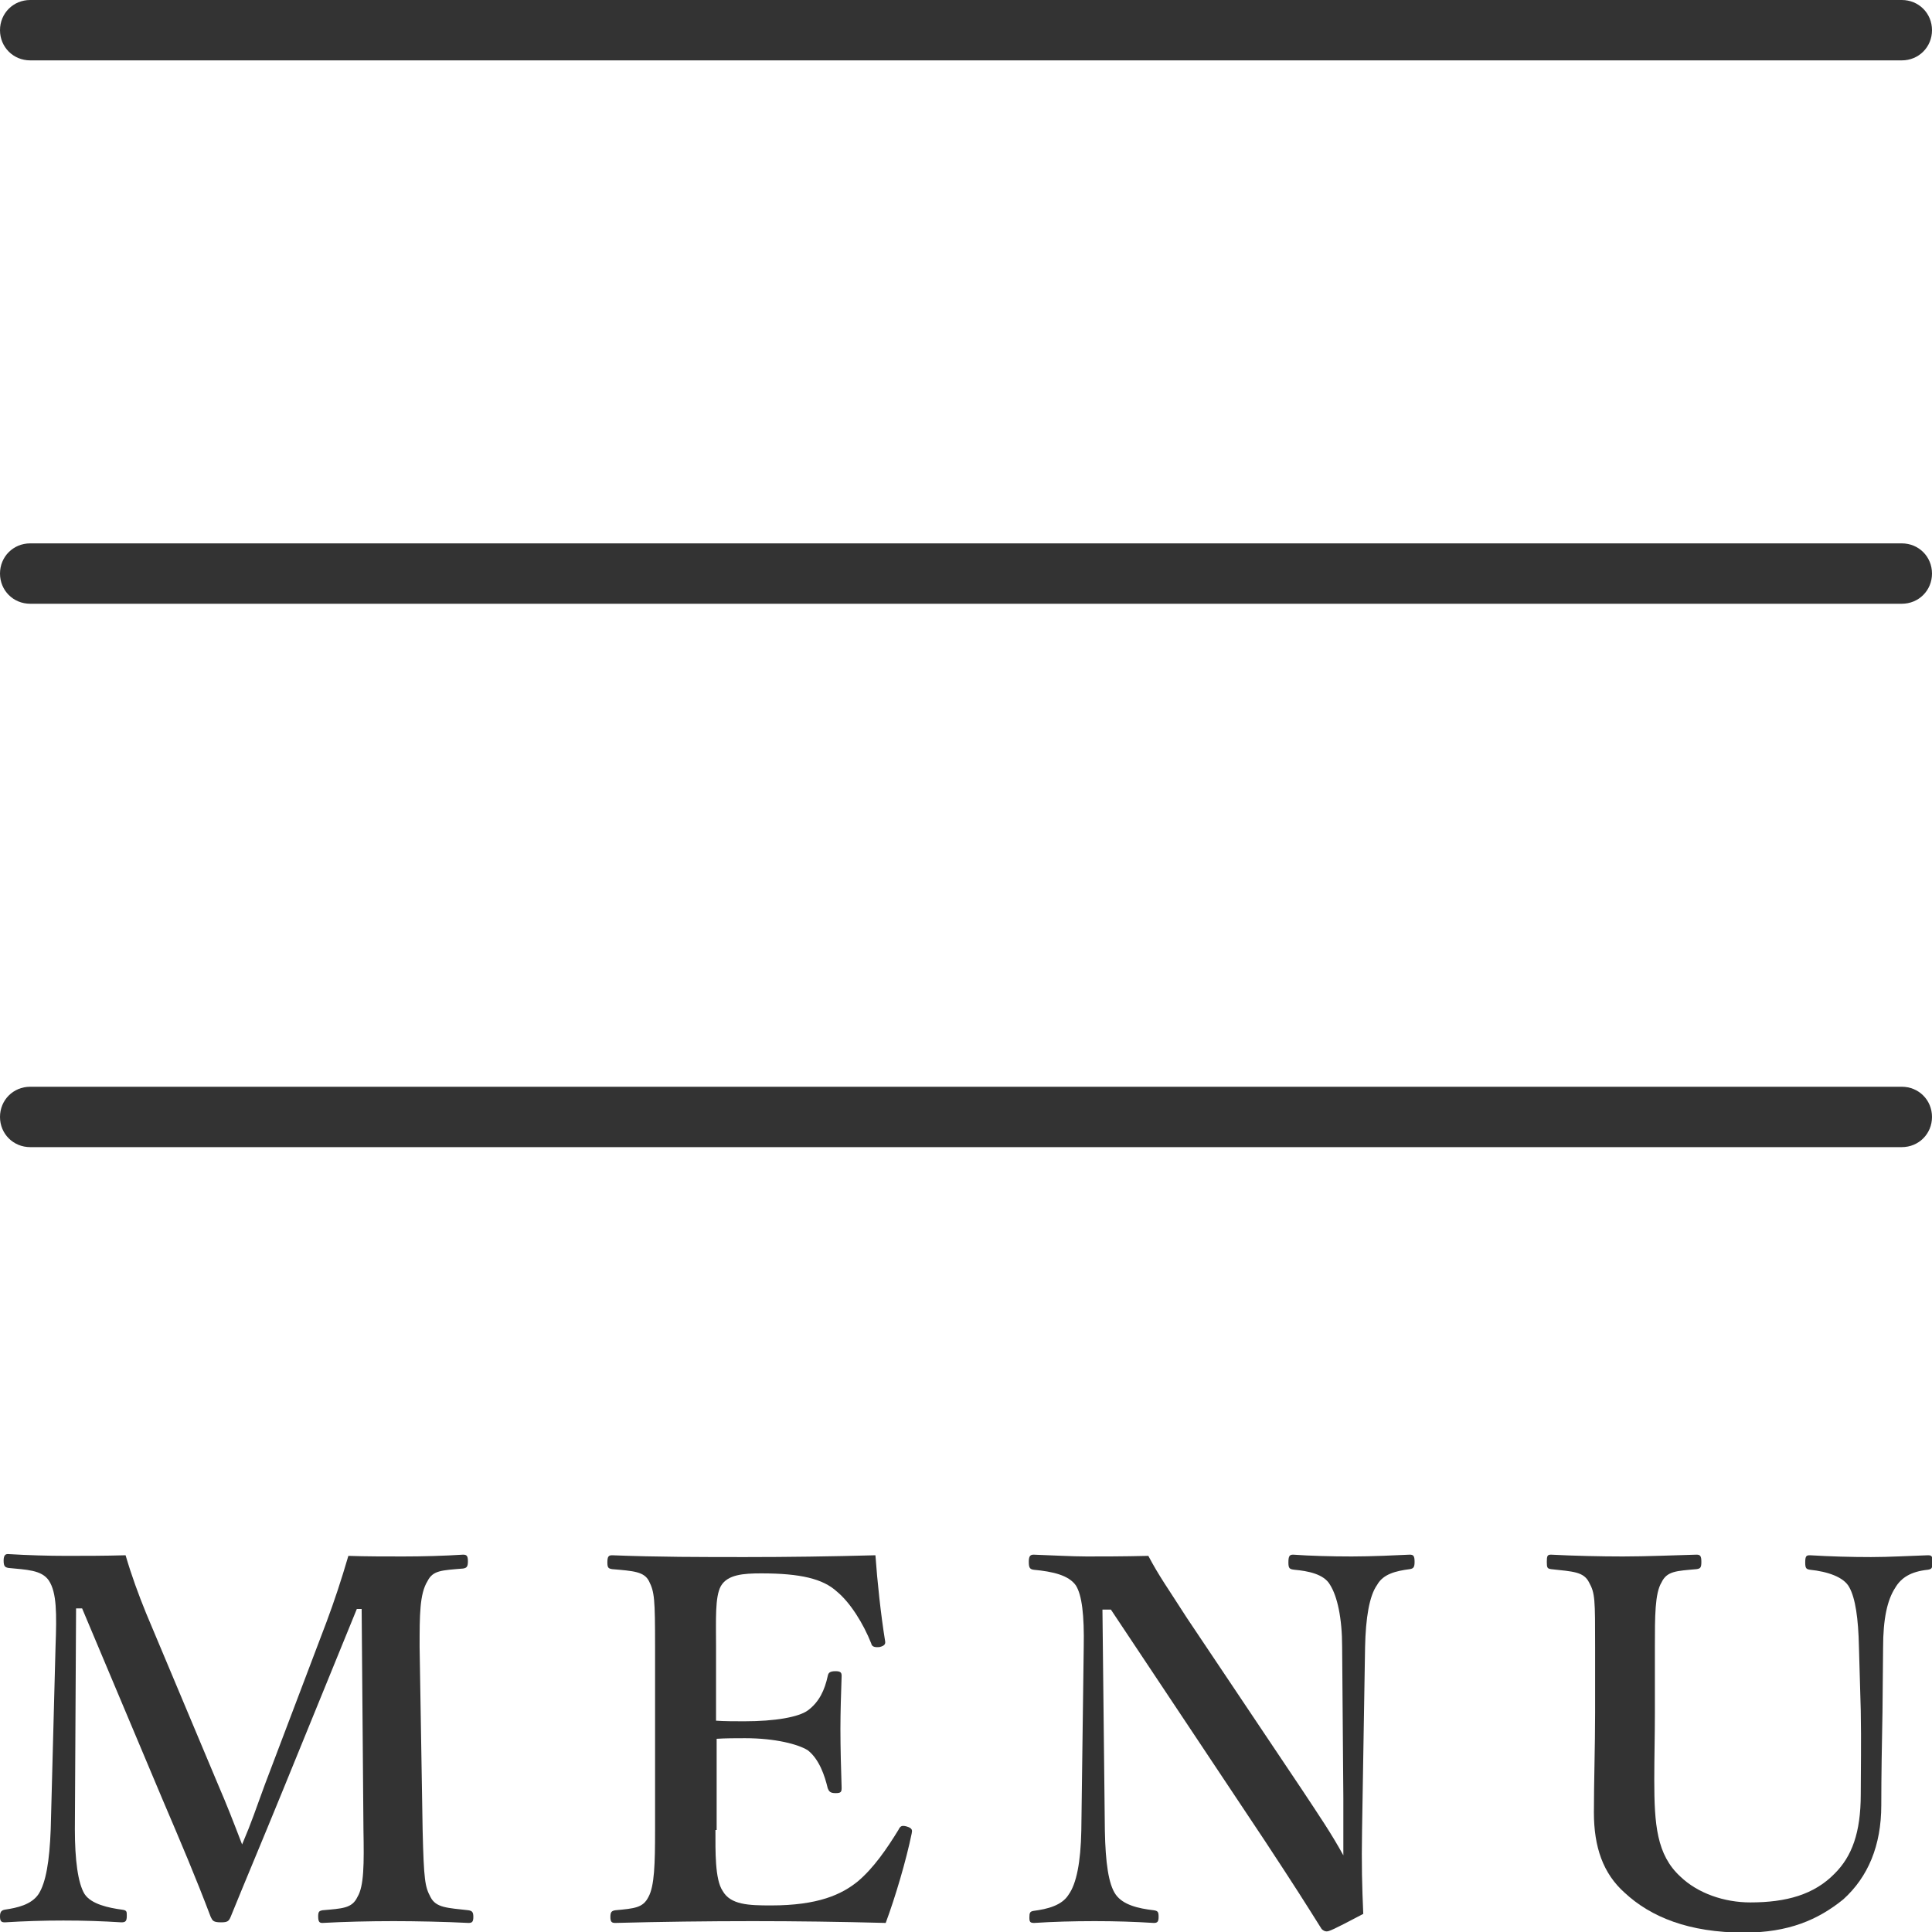 <?xml version="1.0" encoding="utf-8"?>
<!-- Generator: Adobe Illustrator 22.1.0, SVG Export Plug-In . SVG Version: 6.00 Build 0)  -->
<svg version="1.1" id="レイヤー_1" xmlns="http://www.w3.org/2000/svg" xmlns:xlink="http://www.w3.org/1999/xlink" x="0px"
	 y="0px" viewBox="0 0 320 320" style="enable-background:new 0 0 320 320;" xml:space="preserve">
<style type="text/css">
	.st0{fill:#333333;}
</style>
<path class="st0" d="M315,10H5c-2.8,0-5-2.2-5-5v0c0-2.8,2.2-5,5-5l310,0c2.8,0,5,2.2,5,5v0C320,7.8,317.8,10,315,10z"/>
<path class="st0" d="M315,100H5c-2.8,0-5-2.2-5-5v0c0-2.8,2.2-5,5-5h310c2.8,0,5,2.2,5,5v0C320,97.8,317.8,100,315,100z"/>
<path class="st0" d="M315,190H5c-2.8,0-5-2.2-5-5l0,0c0-2.8,2.2-5,5-5h310c2.8,0,5,2.2,5,5l0,0C320,187.8,317.8,190,315,190z"/>
<g>
	<path class="st0" d="M54.1,268.6c1.3-3.5,2.4-6.8,3.6-10.9c2.8,0.1,6.2,0.1,9.1,0.1c3.1,0,6.8-0.1,9.9-0.3c0.6,0,0.8,0.2,0.8,1.1
		s-0.2,1.1-0.8,1.2c-3.6,0.3-5,0.3-5.9,2.1c-1.3,2.1-1.3,5.6-1.3,10.9l0.5,30.3c0.2,8.4,0.4,9.4,1.3,11.1c0.9,1.8,2.8,1.8,6.3,2.2
		c0.6,0.1,0.8,0.3,0.8,1.1c0,0.8-0.2,1-0.8,1c-3.8-0.2-8.8-0.3-12.4-0.3c-4,0-8.2,0.1-11.8,0.3c-0.5,0-0.7-0.2-0.7-1.1
		c0-0.8,0.2-0.9,0.7-1c3.3-0.3,4.9-0.3,5.8-2.2c1.1-1.8,1.1-5.5,1-11.1l-0.3-36.6h-0.8l-12.2,29.9c-3.8,9.3-6.1,14.7-8.7,21.1
		c-0.3,0.7-0.5,0.9-1.6,0.9c-1.3,0-1.4-0.3-1.7-0.9c-2.5-6.6-4.8-12-8-19.5l-13.3-31.6h-1l-0.2,36.6c0,5,0.5,8.9,1.6,10.7
		c1.1,1.7,4,2.3,6.2,2.6c0.8,0.1,0.8,0.3,0.8,1c0,0.9-0.2,1.1-0.9,1.1c-3.2-0.2-6.1-0.3-9.6-0.3c-3.3,0-6.5,0.1-9.7,0.3
		c-0.6,0-0.8-0.2-0.8-1c0-0.8,0.3-1,0.8-1.1c2-0.3,4.4-0.8,5.6-2.6c1.2-1.9,1.8-5.4,2-10.7l0.8-30.3c0.2-5.5,0.2-8.9-1.1-10.9
		c-1.2-1.8-3.8-1.8-6.7-2.1c-0.5-0.1-0.8-0.2-0.8-1.2c0-0.9,0.3-1.1,0.7-1.1c3.3,0.2,6.8,0.3,9.6,0.3c3,0,6.4,0,9.9-0.1
		c1,3.4,2.1,6.4,3.4,9.6L36,295.3c1.8,4.2,2.4,5.8,4.1,10.2c1.7-4,2.1-5.4,3.8-10L54.1,268.6z"/>
	<path class="st0" d="M118.5,303.1c0,3.5-0.1,8.2,1.2,10.1c1.3,2.3,4.3,2.4,8,2.4c7.8,0,11.7-1.8,14.4-4c2.6-2.2,4.8-5.4,6.7-8.5
		c0.3-0.6,0.5-0.8,1.3-0.6c1.1,0.3,1,0.7,0.9,1.2c-0.9,4.4-2.7,10.5-4.3,14.8c-7.4-0.2-15-0.3-22-0.3c-7.4,0-15.4,0.1-22.8,0.3
		c-0.6,0-0.8-0.2-0.8-1c0-0.8,0.2-1,0.8-1.1c3.2-0.3,4.6-0.4,5.5-2.2c1-1.8,1.1-5.5,1.1-11.1v-30.3c0-8-0.1-9.1-1-10.9
		c-0.8-1.6-2.6-1.7-6.1-2c-0.6-0.1-0.8-0.2-0.8-1.1c0-1,0.2-1.2,0.8-1.2c7.4,0.3,15,0.3,22.1,0.3c6.8,0,14.2-0.1,21.5-0.3
		c0.3,4.3,0.9,9.9,1.6,14.2c0.1,0.5-0.1,0.8-0.9,1c-0.9,0.1-1.3-0.1-1.4-0.6c-1.3-3.3-3.5-6.8-5.7-8.6c-2.3-2.1-6-3-12.5-3
		c-3,0-5.6,0.2-6.7,2.1c-1,1.8-0.8,5.6-0.8,10.1V285c1.3,0.1,3.3,0.1,4.7,0.1c5.1,0,9-0.7,10.5-1.8c1.9-1.4,2.8-3.4,3.3-5.7
		c0.1-0.5,0.3-0.8,1.3-0.8c0.9,0,1,0.3,1,0.8c-0.1,3-0.2,5.9-0.2,8.8c0,3.1,0.1,6.7,0.2,9.7c0,0.7-0.1,0.9-1,0.9
		c-0.9,0-1.1-0.3-1.3-0.8c-0.5-2.1-1.4-4.8-3.3-6.3c-1.6-1-5.4-2-10.4-2c-1.4,0-3.3,0-4.7,0.1V303.1z"/>
	<path class="st0" d="M182.6,266.6l0.4,36.6c0.1,5.3,0.6,8.9,1.8,10.6c1.2,1.7,3.7,2.3,6.3,2.6c0.7,0.1,0.8,0.3,0.8,1.1
		c0,0.8-0.2,1-0.8,1c-3.2-0.2-6.3-0.3-9.8-0.3s-7,0.1-10,0.3c-0.7,0-0.8-0.2-0.8-0.9c0-0.8,0.1-1,0.7-1.1c2.3-0.3,4.7-0.9,5.8-2.7
		c1.3-1.8,2-5.4,2.1-10.6l0.4-30.4c0.1-5.3-0.3-8.6-1.3-10.2c-1.2-1.7-3.8-2.3-7-2.6c-0.6-0.1-0.8-0.3-0.8-1.3
		c0-0.9,0.2-1.2,0.8-1.2c3,0.1,6.3,0.3,8.8,0.3c2.4,0,6.1,0,10.2-0.1c1.8,3.4,3.2,5.3,6.4,10.3l19.1,28.5c2.9,4.4,4.7,7,6.8,10.8
		v-9.5l-0.2-25c0-4.8-0.8-8.4-2-10.3c-1-1.8-3.7-2.3-5.9-2.5c-0.8-0.1-1-0.2-1-1.2c0-1.1,0.2-1.3,0.8-1.3c2.7,0.2,6.4,0.3,9.7,0.3
		c3.3,0,7.4-0.2,9.6-0.3c0.6,0,0.8,0.2,0.8,1.2c0,0.9-0.2,1.1-0.8,1.2c-2.3,0.3-4.4,0.8-5.4,2.6c-1.3,1.8-1.9,5.5-2,10.3l-0.5,30.3
		c-0.1,5.8,0,9.3,0.2,13.9c-5.3,2.8-5.7,2.9-6.1,2.9c-0.3,0-0.6-0.2-0.8-0.4c-2.7-4.3-4.2-6.7-9.4-14.6l-25.5-38.3H182.6z"/>
	<path class="st0" d="M307.9,272.8c-0.1-4.8-0.6-8.1-1.6-9.9c-0.9-1.7-3.6-2.6-6.5-2.9c-0.6-0.1-0.8-0.2-0.8-1.2
		c0-1.1,0.2-1.2,0.8-1.2c3.3,0.2,6.8,0.3,10.1,0.3c3,0,6.3-0.2,9.4-0.3c0.6,0,0.8,0.1,0.8,1.1c0,1.1-0.2,1.2-0.8,1.3
		c-2.8,0.3-4.4,1.3-5.4,3c-1.3,2-2,5.1-2,9.9l-0.1,10.6c-0.1,5.3-0.2,10.5-0.2,15.5c0,6.7-2.2,11.9-6.3,15.6
		c-4.2,3.4-9.1,5.5-16.4,5.5c-9.2,0-15.5-2.6-19.8-6.6c-3.6-3.2-5.1-7.6-5.1-13.3c0-5.1,0.2-11,0.2-16.5v-10.9c0-7.9,0-8.9-1-10.7
		c-0.9-1.8-2.7-1.8-6.3-2.2c-0.6-0.1-0.7-0.2-0.7-1.2s0.1-1.2,0.7-1.2c3.8,0.2,8.3,0.3,11.9,0.3c3.9,0,8.4-0.2,12.2-0.3
		c0.6,0,0.8,0.2,0.8,1.2s-0.2,1.1-0.8,1.2c-3.3,0.3-4.9,0.3-5.8,2.2c-1.1,1.8-1.1,5.6-1.1,10.7v11c0,3.6-0.1,7.4-0.1,11
		c0,7.4,0.4,12.4,4.3,16c2.9,2.8,7.3,4.3,11.6,4.3c6,0,10.6-1.3,14-4.8c2.8-2.8,4.3-6.7,4.3-13.1c0-4.2,0.1-8.4,0-13.9L307.9,272.8z
		"/>
</g>
</svg>
